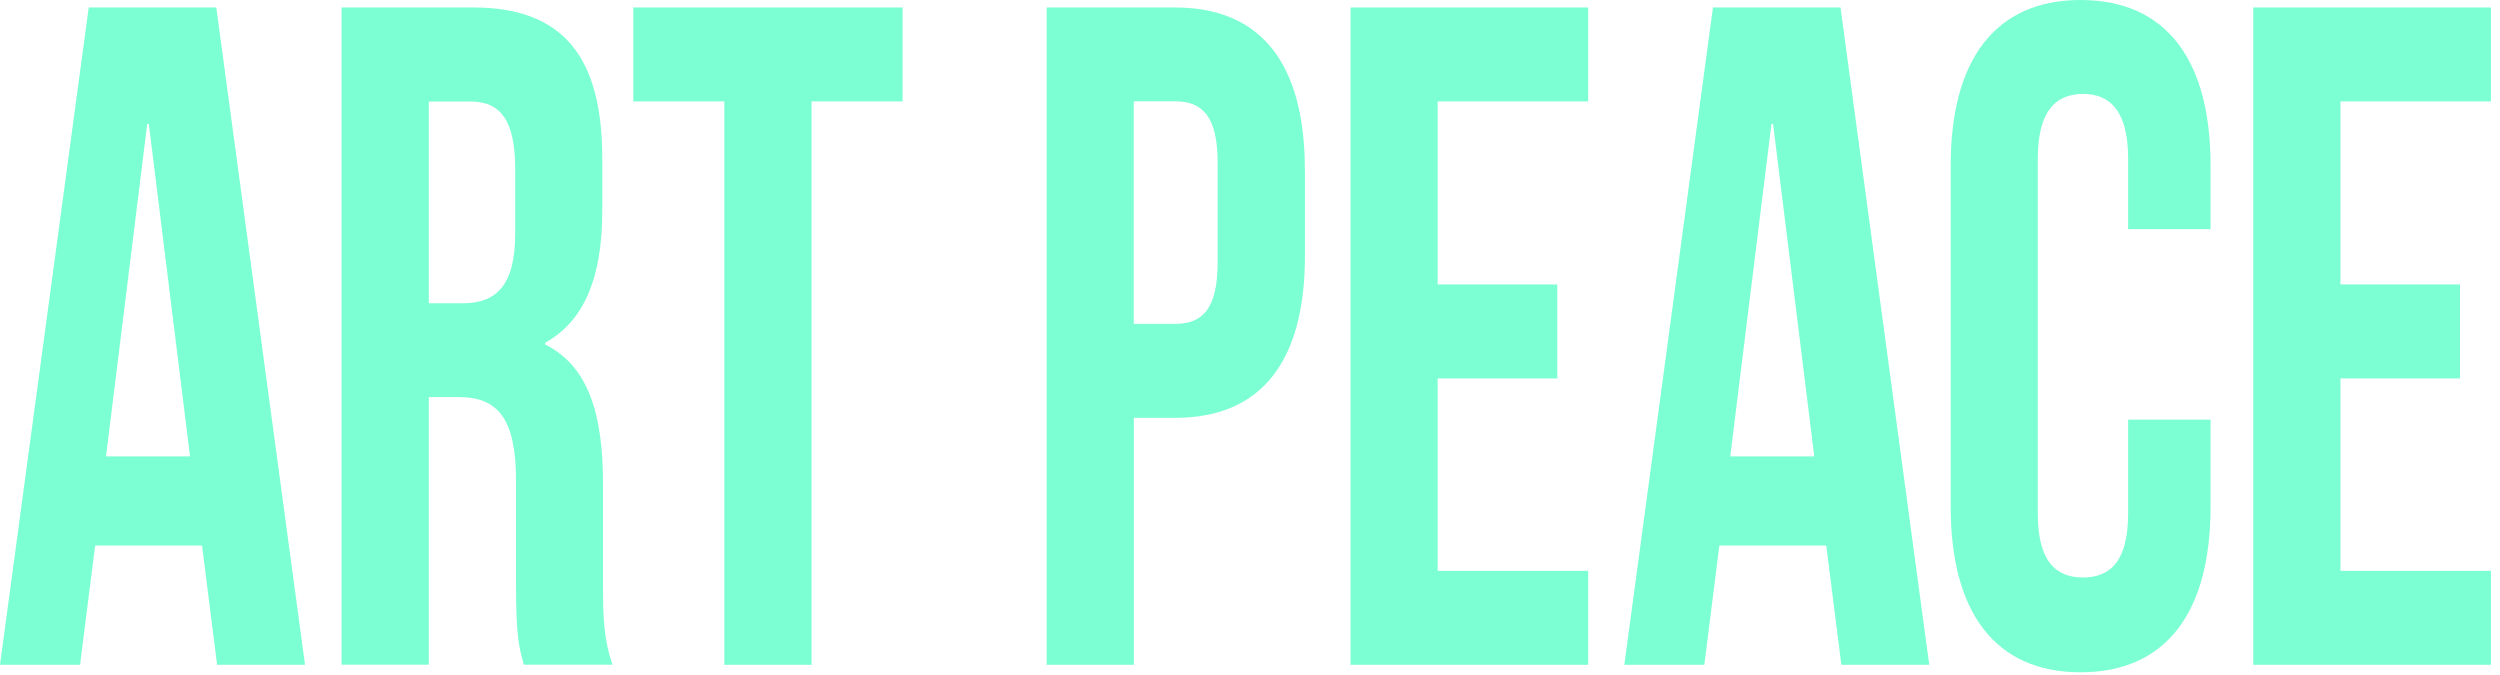<svg width="226" height="61" viewBox="0 0 226 61" fill="none" xmlns="http://www.w3.org/2000/svg">
<path d="M27.573 60.098H19.626L18.265 49.316H8.599L7.238 60.098H0L8.02 0.676H19.553L27.573 60.098ZM9.592 41.261H17.18L13.455 11.206H13.308L9.583 41.261H9.592Z" fill="#7BFFD3"/>
<path d="M47.364 60.098C46.932 58.572 46.647 57.634 46.647 52.794V43.452C46.647 37.936 45.074 35.897 41.487 35.897H38.765V60.087H30.883V0.676H42.775C50.941 0.676 54.446 5.178 54.446 14.346V19.012C54.446 25.127 52.799 29.03 49.286 30.981V31.145C53.222 33.096 54.51 37.511 54.51 43.703V52.87C54.51 55.759 54.584 57.874 55.374 60.087H47.355L47.364 60.098ZM38.765 9.168V27.416H41.846C44.779 27.416 46.573 25.89 46.573 21.137V15.283C46.573 11.043 45.35 9.179 42.563 9.179H38.765V9.168Z" fill="#7BFFD3"/>
<path d="M57.25 0.676H81.594V9.168H73.363V60.098H65.481V9.168H57.25V0.676Z" fill="#7BFFD3"/>
<path d="M117.968 15.36V23.088C117.968 32.594 114.106 37.772 106.224 37.772H102.499V60.098H94.617V0.676H106.215C114.096 0.676 117.959 5.854 117.959 15.36M102.49 9.168V29.28H106.215C108.725 29.28 110.077 27.918 110.077 23.677V14.76C110.077 10.52 108.716 9.157 106.215 9.157H102.49V9.168Z" fill="#7BFFD3"/>
<path d="M129.962 25.715H140.778V34.208H129.962V51.606H143.574V60.098H122.09V0.676H143.574V9.168H129.962V25.715Z" fill="#7BFFD3"/>
<path d="M174.403 60.098H166.457L165.096 49.317H155.43L154.069 60.098H146.84L154.85 0.676H166.383L174.403 60.098ZM156.423 41.261H164.011L160.286 11.206H160.139L156.414 41.261H156.423Z" fill="#7BFFD3"/>
<path d="M199.833 37.947V45.839C199.833 55.345 195.823 60.774 188.088 60.774C180.354 60.774 176.344 55.345 176.344 45.839V14.935C176.344 5.429 180.354 0 188.088 0C195.823 0 199.833 5.429 199.833 14.935V20.712H192.383V14.346C192.383 10.105 190.811 8.492 188.3 8.492C185.789 8.492 184.216 10.105 184.216 14.346V46.428C184.216 50.669 185.789 52.206 188.3 52.206C190.811 52.206 192.383 50.679 192.383 46.428V37.936H199.833V37.947Z" fill="#7BFFD3"/>
<path d="M211.577 25.716H222.384V34.208H211.577V51.606H225.179V60.098H203.695V0.676H225.179V9.168H211.577V25.716Z" fill="#7BFFD3"/>
</svg>
